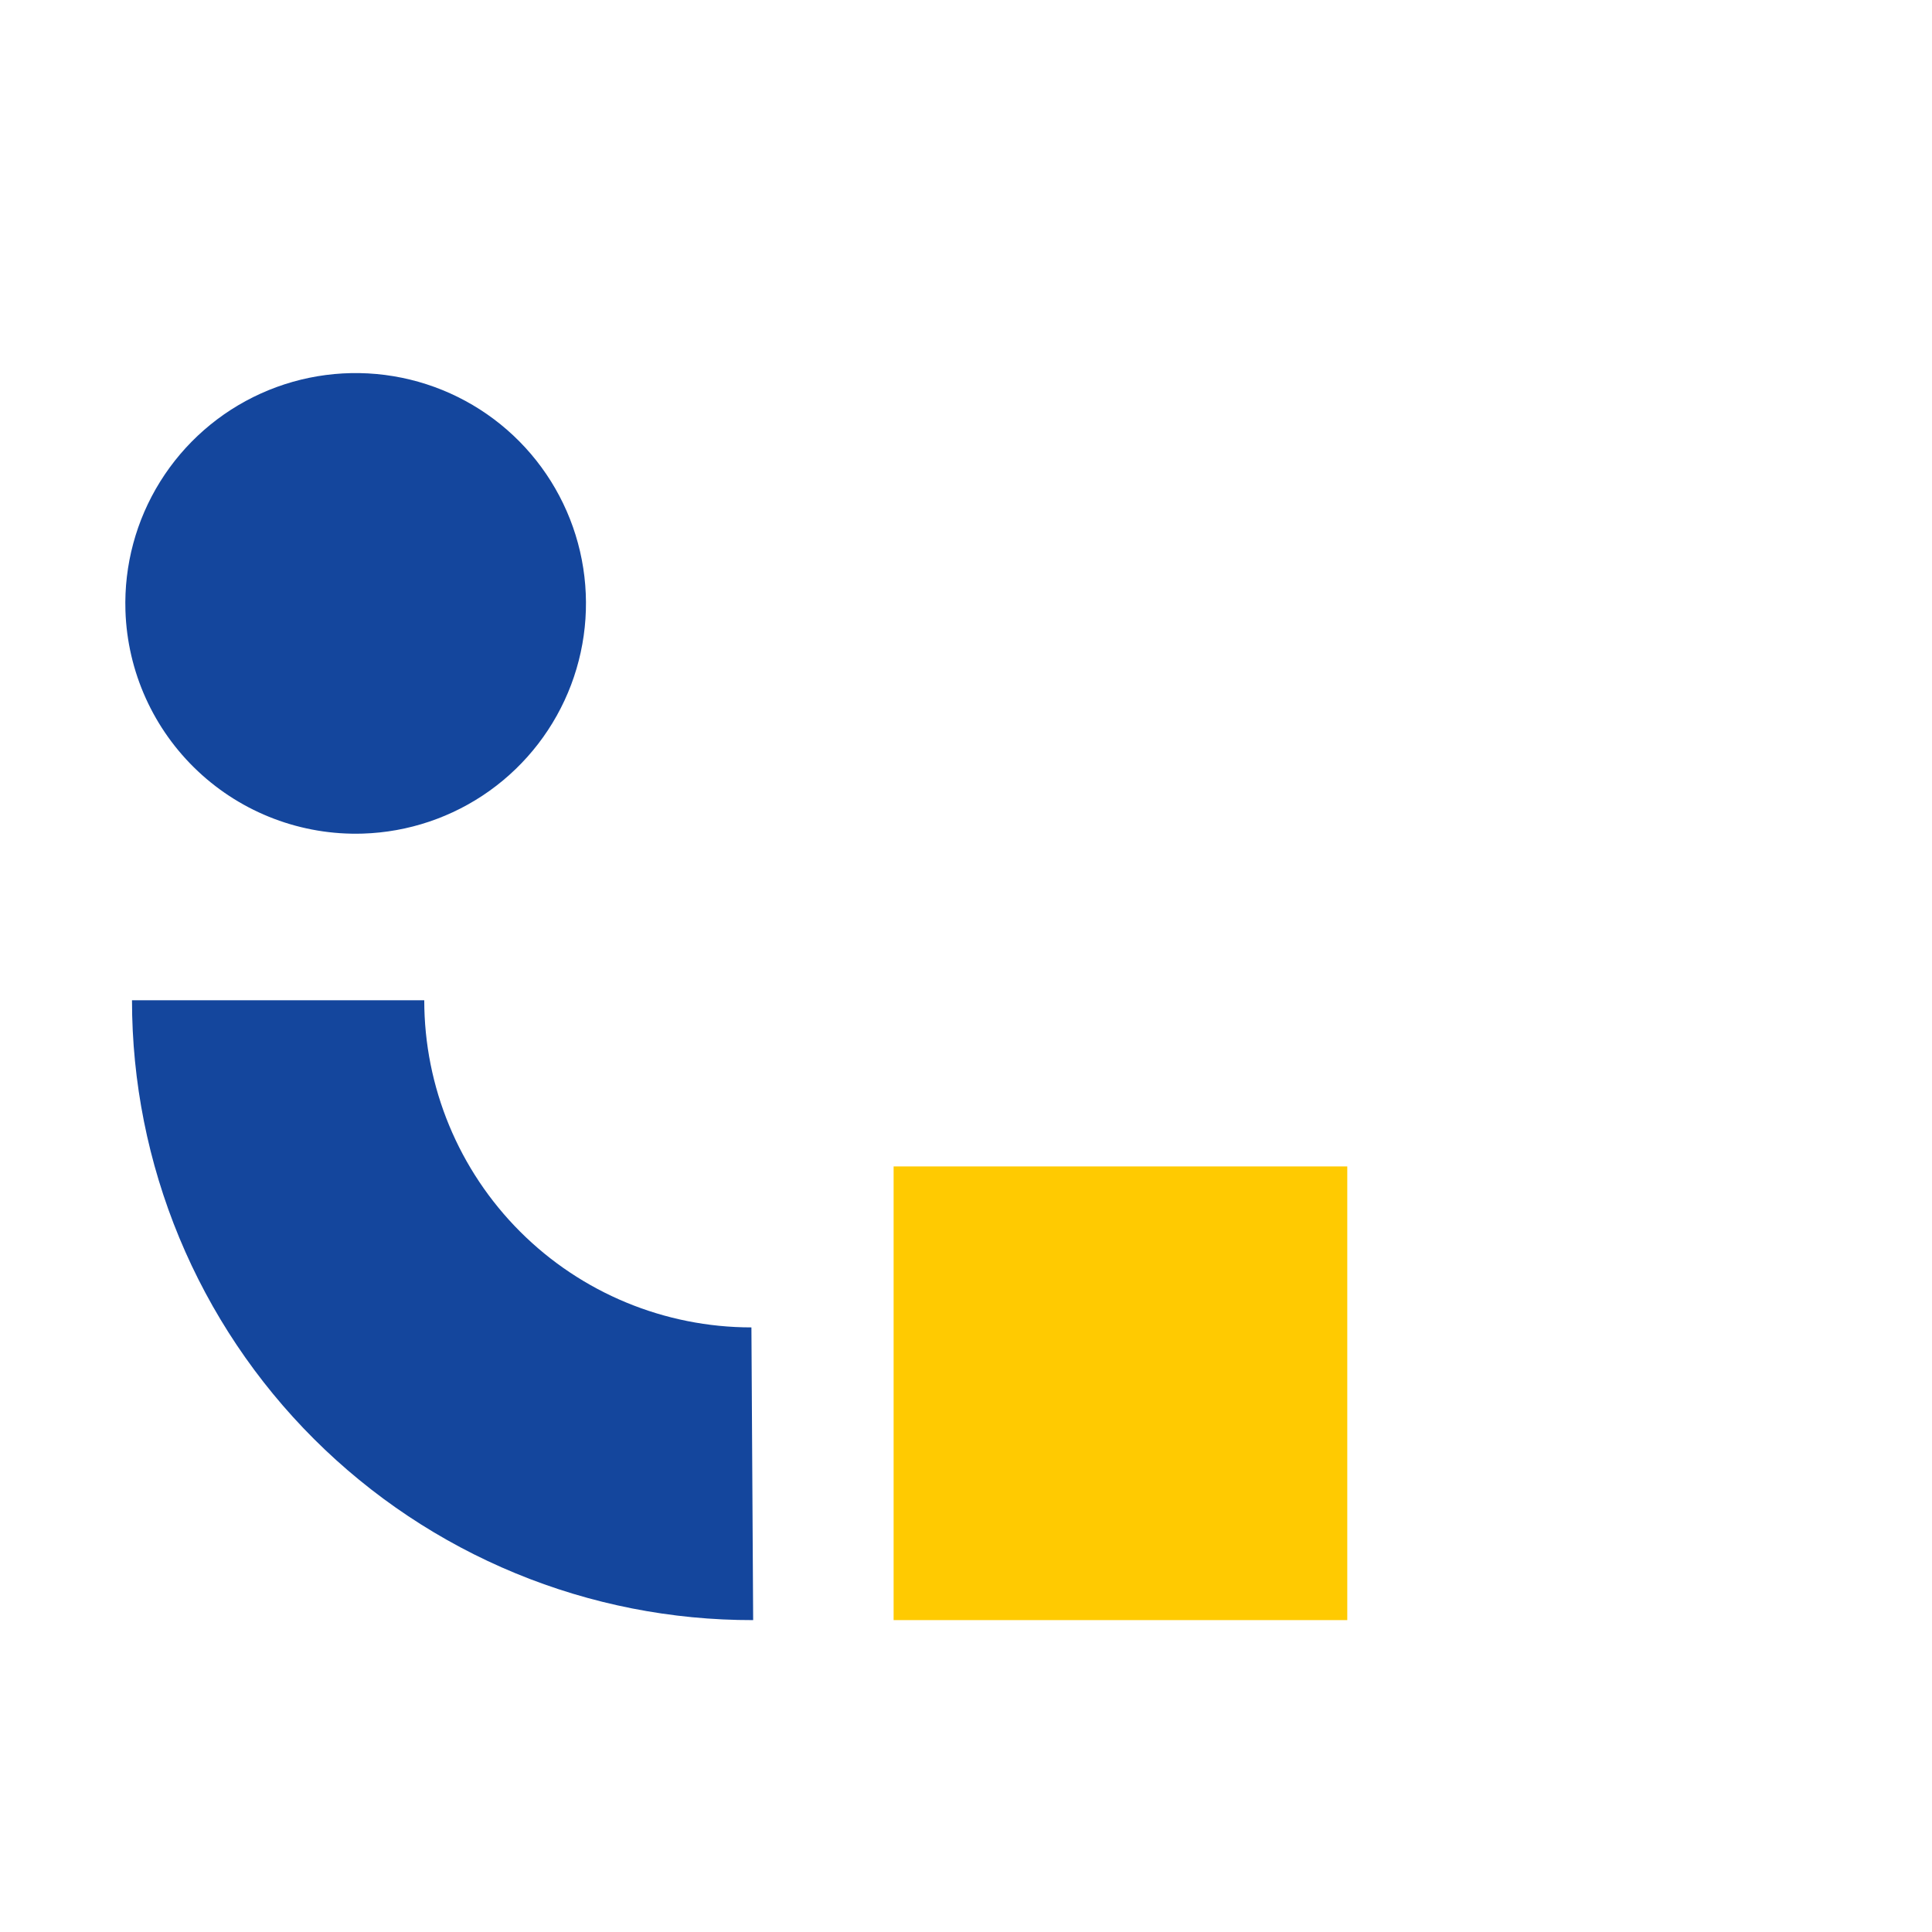 <svg width="150" height="150" viewBox="0 0 150 150" fill="none" xmlns="http://www.w3.org/2000/svg"><path fill-rule="evenodd" clip-rule="evenodd" d="M58.475 125.785C52.147 125.798 45.877 124.563 40.027 122.15C34.176 119.738 28.859 116.195 24.379 111.725C19.899 107.255 16.346 101.945 13.921 96.099C11.496 90.254 10.248 83.987 10.248 77.659H32.939C32.939 84.395 35.615 90.856 40.379 95.62C45.142 100.383 51.603 103.059 58.34 103.059L58.475 125.785ZM9.739 47.415C9.627 43.879 10.566 40.39 12.438 37.388C14.309 34.386 17.029 32.006 20.253 30.55C23.476 29.094 27.06 28.627 30.549 29.208C34.039 29.789 37.277 31.392 39.856 33.814C42.434 36.236 44.236 39.368 45.034 42.814C45.832 46.261 45.59 49.866 44.338 53.175C43.086 56.483 40.882 59.346 38.002 61.402C35.123 63.457 31.699 64.612 28.163 64.721C23.426 64.867 18.824 63.126 15.37 59.881C11.915 56.636 9.89 52.152 9.739 47.415Z" fill="#14469D"></path><path d="M104.602 90.562H69.38V125.785H104.602V90.562Z" fill="#FFCA01"></path></svg>